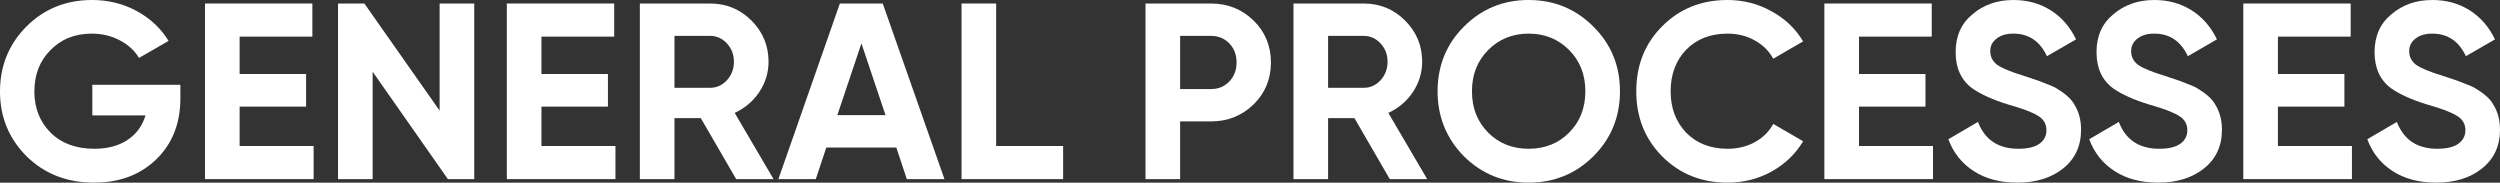 <?xml version="1.0" encoding="UTF-8"?> <svg xmlns="http://www.w3.org/2000/svg" viewBox="0 0 239.17 17.473" fill="none"><rect x="0" y="0" width="239.17" height="17.473" fill="#333333" stroke="none"/><path d="M8.832 8.112H17.256V9.408C17.256 11.808 16.488 13.752 14.952 15.24C13.416 16.728 11.432 17.472 9 17.472C6.408 17.472 4.256 16.632 2.544 14.952C0.848 13.256 0 11.192 0 8.76C0 6.312 0.84 4.24 2.52 2.544C4.216 0.848 6.312 0 8.808 0C10.36 0 11.784 0.352 13.08 1.056C14.376 1.76 15.392 2.712 16.128 3.912L13.296 5.544C12.896 4.856 12.288 4.296 11.472 3.864C10.656 3.432 9.76 3.216 8.784 3.216C7.168 3.216 5.848 3.744 4.824 4.8C3.8 5.824 3.288 7.144 3.288 8.76C3.288 10.344 3.808 11.656 4.848 12.696C5.888 13.72 7.28 14.232 9.024 14.232C10.288 14.232 11.344 13.952 12.192 13.392C13.04 12.832 13.616 12.048 13.92 11.04H8.832V8.112Z" fill="white"></path><path d="M22.924 10.2V13.968H30.004V17.136H19.612V0.336H29.884V3.504H22.924V7.08H29.284V10.2H22.924Z" fill="white"></path><path d="M42.058 10.584V0.336H45.37V17.136H42.85L35.65 6.864V17.136H32.338V0.336H34.858L42.058 10.584Z" fill="white"></path><path d="M51.799 10.2V13.968H58.879V17.136H48.487V0.336H58.759V3.504H51.799V7.08H58.159V10.2H51.799Z" fill="white"></path><path d="M74.005 17.136H70.429L67.045 11.304H64.525V17.136H61.213V0.336H67.933C69.485 0.336 70.805 0.88 71.893 1.968C72.981 3.056 73.525 4.368 73.525 5.904C73.525 6.944 73.229 7.912 72.637 8.808C72.045 9.688 71.261 10.352 70.285 10.8L74.005 17.136ZM67.933 3.432H64.525V8.4H67.933C68.557 8.4 69.093 8.16 69.541 7.68C69.989 7.184 70.213 6.592 70.213 5.904C70.213 5.216 69.989 4.632 69.541 4.152C69.093 3.672 68.557 3.432 67.933 3.432Z" fill="white"></path><path d="M90.355 17.136H86.755L85.748 14.112H79.052L78.044 17.136H74.468L80.348 0.336H84.451L90.355 17.136ZM82.411 4.152L80.107 11.016H84.715L82.411 4.152Z" fill="white"></path><path d="M95.299 0.336V13.968H101.707V17.136H91.987V0.336H95.299Z" fill="white"></path><path d="M109.588 0.336H115.852C117.452 0.336 118.812 0.88 119.932 1.968C121.036 3.056 121.588 4.392 121.588 5.976C121.588 7.56 121.036 8.896 119.932 9.984C118.812 11.072 117.452 11.616 115.852 11.616H112.9V17.136H109.588V0.336ZM112.9 8.52H115.852C116.556 8.52 117.14 8.28 117.604 7.8C118.068 7.304 118.3 6.696 118.3 5.976C118.3 5.24 118.068 4.632 117.604 4.152C117.14 3.672 116.556 3.432 115.852 3.432H112.9V8.52Z" fill="white"></path><path d="M136.537 17.136H132.96L129.577 11.304H127.056V17.136H123.745V0.336H130.465C132.017 0.336 133.337 0.88 134.424 1.968C135.513 3.056 136.056 4.368 136.056 5.904C136.056 6.944 135.761 7.912 135.168 8.808C134.577 9.688 133.792 10.352 132.817 10.8L136.537 17.136ZM130.465 3.432H127.056V8.4H130.465C131.089 8.4 131.625 8.16 132.073 7.68C132.521 7.184 132.745 6.592 132.745 5.904C132.745 5.216 132.521 4.632 132.073 4.152C131.625 3.672 131.089 3.432 130.465 3.432Z" fill="white"></path><path d="M152.435 14.952C150.739 16.632 148.675 17.472 146.243 17.472C143.811 17.472 141.747 16.632 140.051 14.952C138.371 13.24 137.531 11.168 137.531 8.736C137.531 6.288 138.371 4.224 140.051 2.544C141.747 0.848 143.811 0 146.243 0C148.675 0 150.739 0.848 152.435 2.544C154.131 4.224 154.979 6.288 154.979 8.736C154.979 11.184 154.131 13.256 152.435 14.952ZM142.379 12.696C143.403 13.72 144.691 14.232 146.243 14.232C147.795 14.232 149.083 13.72 150.107 12.696C151.147 11.656 151.667 10.336 151.667 8.736C151.667 7.136 151.147 5.816 150.107 4.776C149.067 3.736 147.779 3.216 146.243 3.216C144.707 3.216 143.419 3.736 142.379 4.776C141.339 5.816 140.819 7.136 140.819 8.736C140.819 10.336 141.339 11.656 142.379 12.696Z" fill="white"></path><path d="M165.275 17.472C162.763 17.472 160.675 16.632 159.011 14.952C157.363 13.288 156.539 11.216 156.539 8.736C156.539 6.24 157.363 4.168 159.011 2.52C160.675 0.84 162.763 0 165.275 0C166.795 0 168.195 0.36 169.475 1.08C170.771 1.784 171.779 2.744 172.499 3.96L169.643 5.616C169.227 4.864 168.635 4.28 167.867 3.864C167.099 3.432 166.235 3.216 165.275 3.216C163.643 3.216 162.323 3.728 161.315 4.752C160.323 5.792 159.827 7.12 159.827 8.736C159.827 10.336 160.323 11.656 161.315 12.696C162.323 13.72 163.643 14.232 165.275 14.232C166.235 14.232 167.099 14.024 167.867 13.608C168.651 13.176 169.243 12.592 169.643 11.856L172.499 13.512C171.779 14.728 170.771 15.696 169.475 16.416C168.195 17.12 166.795 17.472 165.275 17.472Z" fill="white"></path><path d="M177.846 10.2V13.968H184.926V17.136H174.534V0.336H184.806V3.504H177.846V7.08H184.206V10.2H177.846Z" fill="white"></path><path d="M192.996 17.472C191.348 17.472 189.956 17.104 188.82 16.368C187.684 15.632 186.876 14.616 186.396 13.32L189.228 11.664C189.884 13.376 191.172 14.232 193.092 14.232C193.988 14.232 194.66 14.072 195.108 13.752C195.556 13.432 195.78 13 195.78 12.456C195.78 11.864 195.516 11.408 194.988 11.088C194.46 10.752 193.516 10.392 192.156 10.008C190.684 9.56 189.524 9.04 188.676 8.448C187.62 7.664 187.092 6.512 187.092 4.992C187.092 3.456 187.628 2.248 188.7 1.368C189.772 0.456 191.076 0 192.612 0C193.956 0 195.148 0.328 196.188 0.984C197.228 1.64 198.036 2.568 198.612 3.768L195.828 5.376C195.156 3.936 194.084 3.216 192.612 3.216C191.94 3.216 191.404 3.376 191.004 3.696C190.604 4 190.404 4.4 190.404 4.896C190.404 5.424 190.62 5.856 191.052 6.192C191.532 6.528 192.38 6.88 193.596 7.248L194.748 7.632C194.956 7.696 195.316 7.832 195.828 8.04C196.308 8.216 196.66 8.384 196.884 8.544C197.668 9.024 198.196 9.52 198.468 10.032C198.884 10.704 199.092 11.496 199.092 12.408C199.092 13.96 198.524 15.192 197.388 16.104C196.252 17.016 194.788 17.472 192.996 17.472Z" fill="white"></path><path d="M206.473 17.472C204.825 17.472 203.433 17.104 202.297 16.368C201.161 15.632 200.353 14.616 199.873 13.32L202.705 11.664C203.361 13.376 204.649 14.232 206.569 14.232C207.465 14.232 208.137 14.072 208.585 13.752C209.033 13.432 209.257 13 209.257 12.456C209.257 11.864 208.993 11.408 208.465 11.088C207.937 10.752 206.993 10.392 205.633 10.008C204.161 9.56 203.001 9.04 202.153 8.448C201.097 7.664 200.569 6.512 200.569 4.992C200.569 3.456 201.105 2.248 202.177 1.368C203.249 0.456 204.553 0 206.089 0C207.433 0 208.625 0.328 209.665 0.984C210.705 1.64 211.513 2.568 212.089 3.768L209.305 5.376C208.633 3.936 207.561 3.216 206.089 3.216C205.417 3.216 204.881 3.376 204.481 3.696C204.081 4 203.881 4.4 203.881 4.896C203.881 5.424 204.097 5.856 204.529 6.192C205.009 6.528 205.857 6.88 207.073 7.248L208.225 7.632C208.433 7.696 208.793 7.832 209.305 8.04C209.785 8.216 210.137 8.384 210.361 8.544C211.145 9.024 211.673 9.52 211.945 10.032C212.361 10.704 212.569 11.496 212.569 12.408C212.569 13.96 212.001 15.192 210.865 16.104C209.729 17.016 208.265 17.472 206.473 17.472Z" fill="white"></path><path d="M217.924 10.2V13.968H225.004V17.136H214.612V0.336H224.884V3.504H217.924V7.08H224.284V10.2H217.924Z" fill="white"></path><path d="M233.074 17.472C231.426 17.472 230.034 17.104 228.898 16.368C227.762 15.632 226.954 14.616 226.474 13.32L229.306 11.664C229.962 13.376 231.25 14.232 233.17 14.232C234.066 14.232 234.738 14.072 235.186 13.752C235.634 13.432 235.858 13 235.858 12.456C235.858 11.864 235.594 11.408 235.066 11.088C234.538 10.752 233.594 10.392 232.234 10.008C230.762 9.56 229.602 9.04 228.754 8.448C227.698 7.664 227.17 6.512 227.17 4.992C227.17 3.456 227.706 2.248 228.778 1.368C229.85 0.456 231.154 0 232.69 0C234.034 0 235.226 0.328 236.266 0.984C237.306 1.64 238.114 2.568 238.69 3.768L235.906 5.376C235.234 3.936 234.162 3.216 232.69 3.216C232.018 3.216 231.482 3.376 231.082 3.696C230.682 4 230.482 4.4 230.482 4.896C230.482 5.424 230.698 5.856 231.13 6.192C231.61 6.528 232.458 6.88 233.674 7.248L234.826 7.632C235.034 7.696 235.394 7.832 235.906 8.04C236.386 8.216 236.738 8.384 236.962 8.544C237.746 9.024 238.274 9.52 238.546 10.032C238.962 10.704 239.17 11.496 239.17 12.408C239.17 13.96 238.602 15.192 237.466 16.104C236.33 17.016 234.866 17.472 233.074 17.472Z" fill="white"></path></svg> 